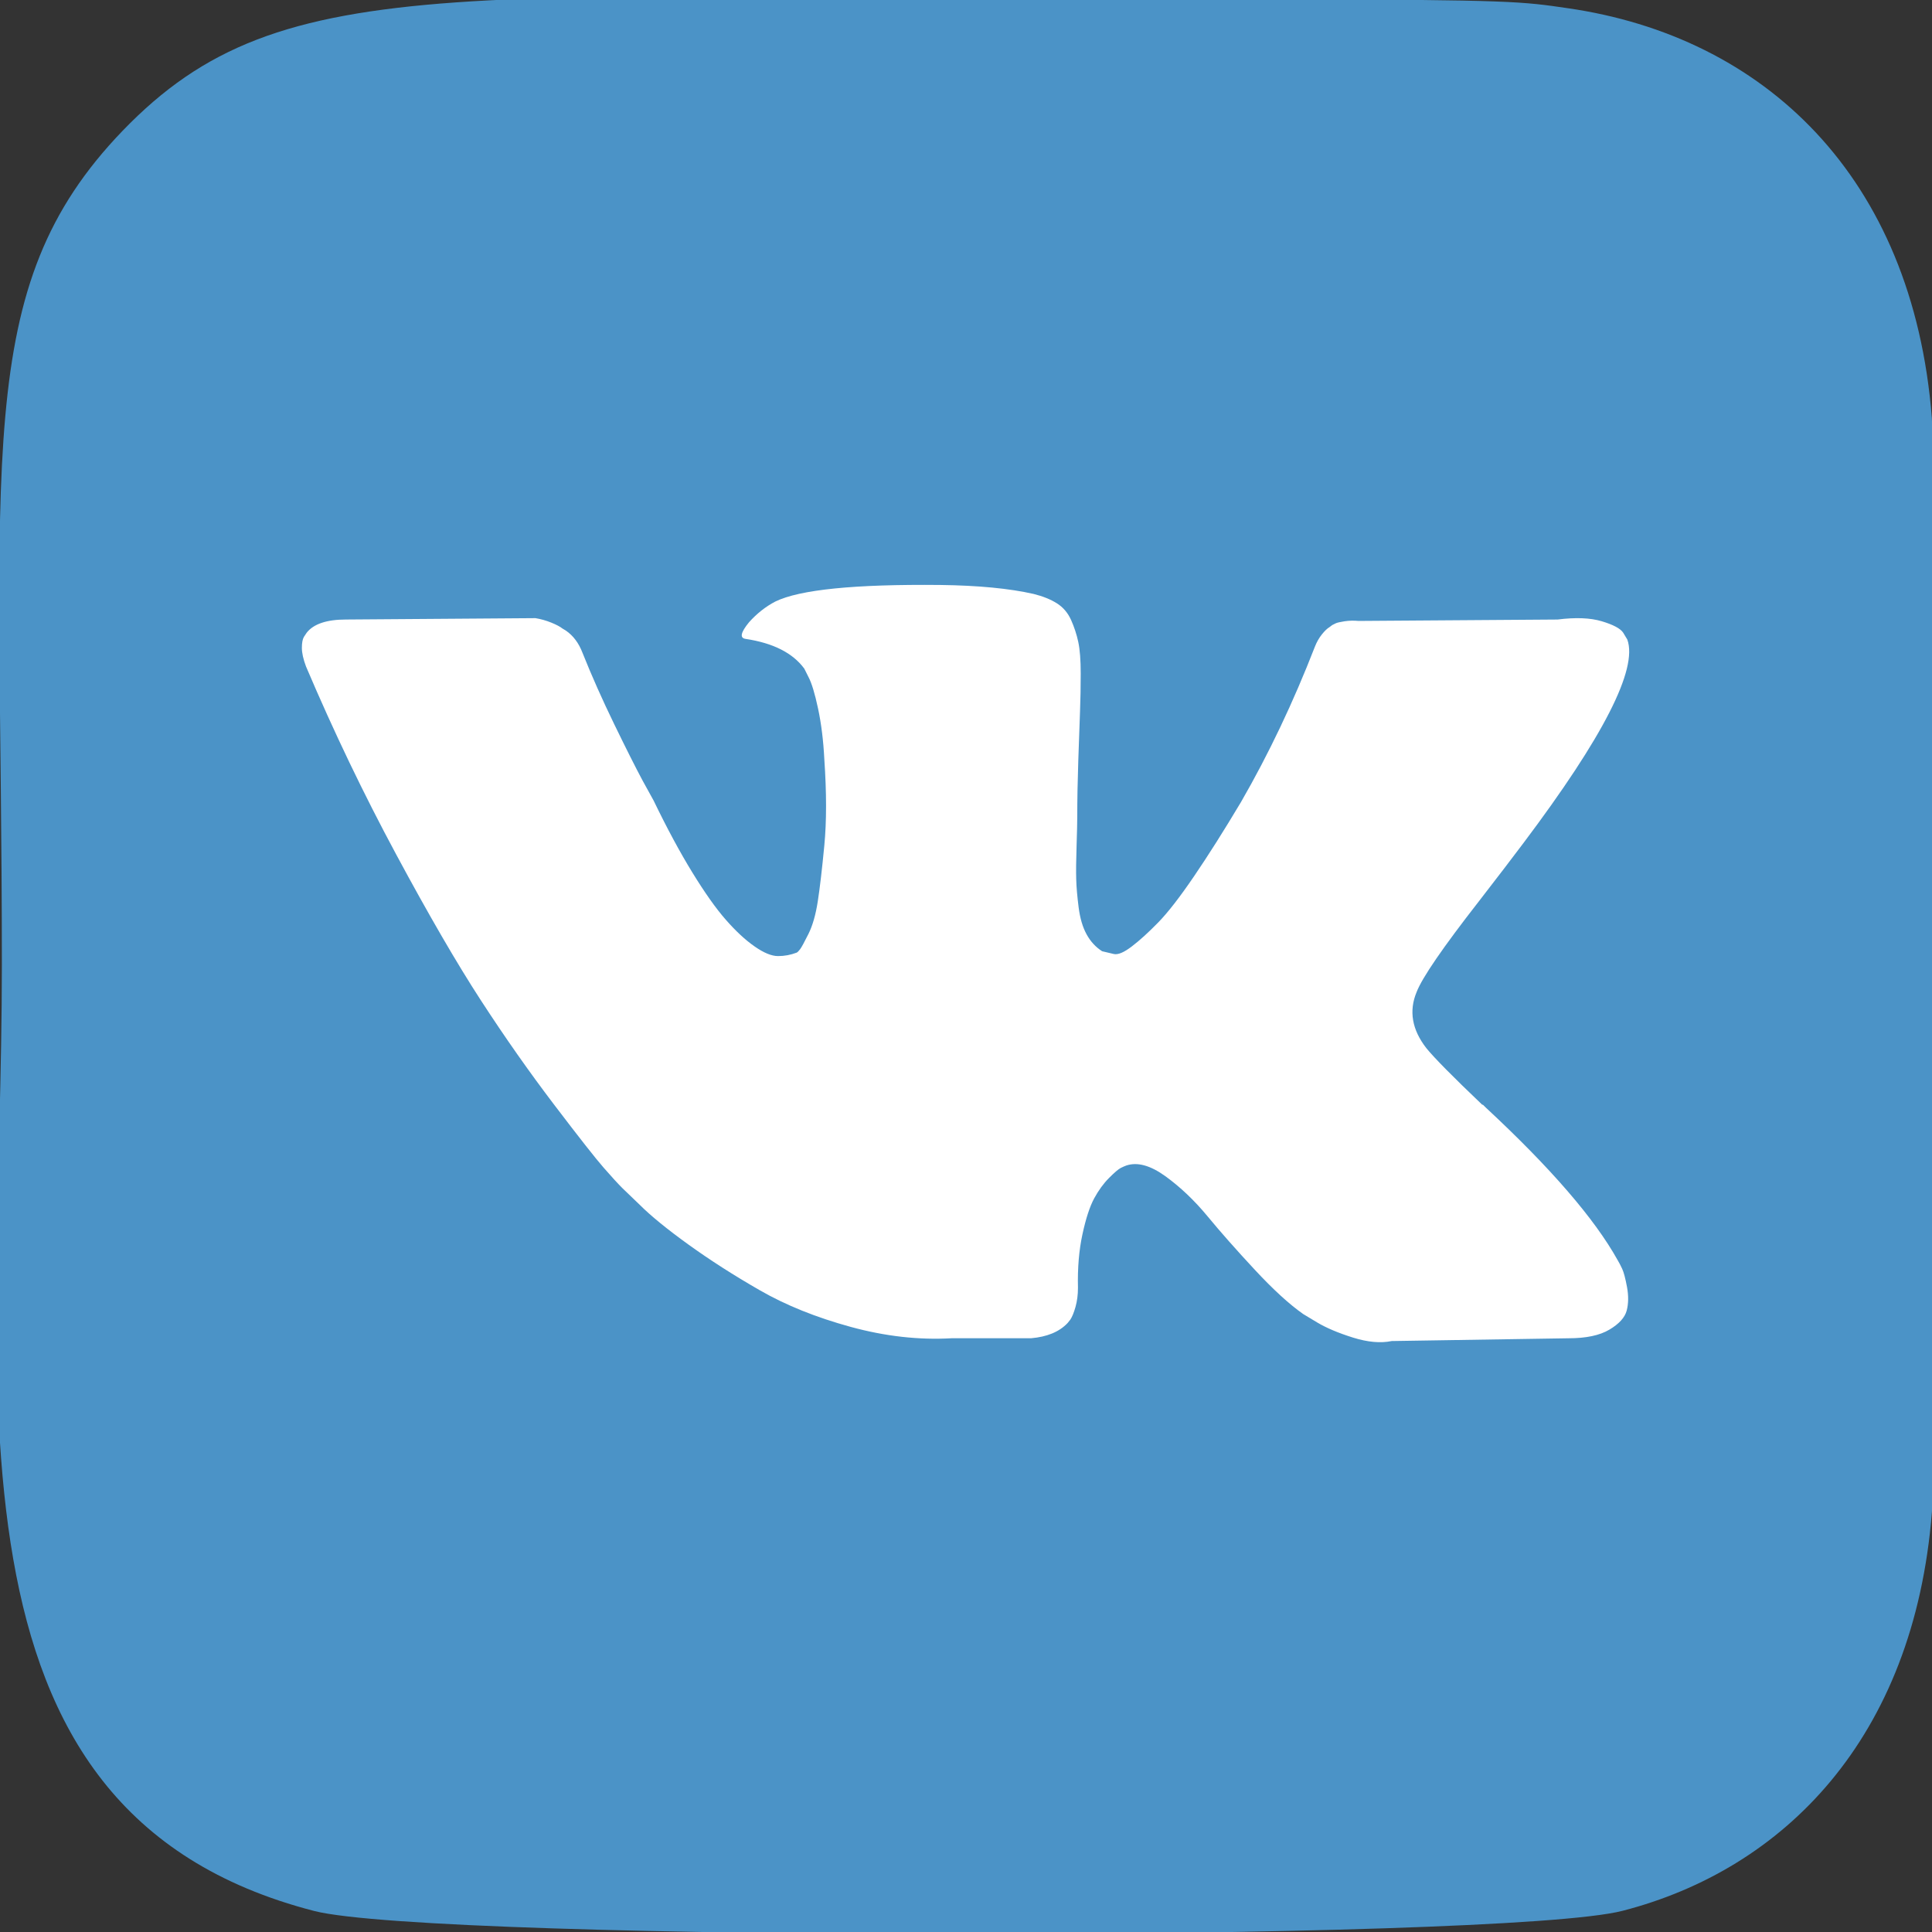 <?xml version="1.0" encoding="UTF-8"?> <svg xmlns="http://www.w3.org/2000/svg" width="512" height="512" viewBox="0 0 512 512" fill="none"><rect x="0" y="0" width="512" height="512" fill="#333333" stroke="none"/> <g clip-path="url(#clip0_2935_208)"> <path d="M32.494 34.656C-7.741 76.448 0.494 120.843 0.494 255.712C0.494 367.712 -19.047 479.989 83.225 506.421C115.161 514.635 398.126 514.635 430.019 506.379C472.601 495.392 507.246 460.853 511.982 400.629C512.643 392.224 512.643 119.349 511.961 110.773C506.926 46.624 467.438 9.653 415.406 2.165C403.48 0.437 401.091 -0.075 339.907 -0.181C122.883 -0.075 75.31 -9.739 32.494 34.656Z" fill="#4B93C7"></path> <path d="M391.882 238.906C396.884 232.44 400.856 227.252 403.788 223.337C424.91 195.256 434.065 177.317 431.259 169.497L430.158 167.665C429.427 166.565 427.53 165.554 424.481 164.64C421.427 163.726 417.521 163.58 412.761 164.183L360.017 164.555C358.796 164.434 357.575 164.462 356.353 164.64C355.132 164.826 354.34 165.012 353.971 165.19C353.603 165.376 353.3 165.525 353.057 165.647L352.326 166.197C351.715 166.561 351.045 167.204 350.313 168.122C349.58 169.04 348.965 170.104 348.48 171.329C342.742 186.101 336.211 199.838 328.885 212.536C324.366 220.107 320.213 226.674 316.433 232.222C312.647 237.783 309.473 241.871 306.909 244.491C304.345 247.116 302.024 249.226 299.95 250.808C297.871 252.401 296.286 253.069 295.19 252.826C294.09 252.584 293.051 252.341 292.076 252.09C290.366 250.995 288.99 249.502 287.956 247.606C286.917 245.718 286.217 243.335 285.849 240.464C285.484 237.597 285.266 235.122 285.21 233.043C285.145 230.969 285.177 228.041 285.303 224.252C285.424 220.466 285.484 217.907 285.484 216.561C285.484 211.926 285.578 206.888 285.761 201.453C285.942 196.022 286.096 191.715 286.217 188.54C286.339 185.37 286.399 182.009 286.399 178.466C286.399 174.932 286.185 172.149 285.755 170.132C285.327 168.122 284.684 166.169 283.835 164.272C282.977 162.384 281.727 160.916 280.077 159.881C278.428 158.842 276.385 158.021 273.943 157.406C267.469 155.937 259.227 155.153 249.219 155.024C226.508 154.79 211.918 156.253 205.447 159.424C202.884 160.77 200.562 162.598 198.488 164.919C196.288 167.609 195.985 169.076 197.574 169.311C204.901 170.411 210.087 173.04 213.139 177.189L214.24 179.384C215.093 180.977 215.946 183.784 216.803 187.812C217.657 191.84 218.207 196.296 218.453 201.181C219.064 210.094 219.064 217.721 218.453 224.074C217.843 230.427 217.265 235.369 216.715 238.903C216.164 242.446 215.34 245.313 214.243 247.508C213.143 249.712 212.412 251.055 212.044 251.544C211.676 252.029 211.372 252.336 211.13 252.458C209.541 253.065 207.895 253.372 206.185 253.372C204.474 253.372 202.399 252.514 199.957 250.804C197.514 249.101 194.979 246.748 192.358 243.755C189.73 240.767 186.773 236.582 183.473 231.207C180.177 225.841 176.756 219.488 173.218 212.164L170.29 206.851C168.458 203.438 165.954 198.459 162.78 191.928C159.606 185.397 156.795 179.081 154.357 172.971C153.378 170.411 151.914 168.458 149.961 167.111L149.047 166.561C148.437 166.076 147.458 165.554 146.115 165.008C144.769 164.458 143.37 164.062 141.902 163.815L91.721 164.179C86.593 164.179 83.115 165.344 81.284 167.665L80.552 168.761C80.182 169.376 80 170.354 80 171.693C80 173.04 80.368 174.686 81.1 176.635C88.427 193.854 96.394 210.458 105 226.448C113.609 242.446 121.087 255.329 127.435 265.095C133.784 274.87 140.254 284.081 146.85 292.751C153.446 301.421 157.809 306.973 159.944 309.412C162.079 311.859 163.757 313.691 164.979 314.908L169.557 319.307C172.485 322.236 176.792 325.745 182.47 329.838C188.147 333.93 194.432 337.958 201.335 341.921C208.23 345.893 216.261 349.123 225.416 351.631C234.571 354.138 243.484 355.144 252.154 354.651H273.215C277.49 354.287 280.724 352.949 282.921 350.623L283.652 349.709C284.137 348.981 284.598 347.849 285.027 346.324C285.451 344.8 285.671 343.117 285.671 341.29C285.545 336.041 285.946 331.301 286.86 327.096C287.773 322.882 288.812 319.711 289.974 317.569C291.134 315.437 292.444 313.634 293.911 312.165C295.376 310.697 296.411 309.82 297.025 309.512C297.636 309.213 298.126 308.999 298.49 308.87C301.418 307.894 304.867 308.841 308.838 311.708C312.805 314.584 316.53 318.118 320.012 322.331C323.489 326.545 327.67 331.272 332.556 336.525C337.437 341.774 341.711 345.68 345.375 348.244L349.039 350.449C351.48 351.908 354.651 353.251 358.562 354.477C362.468 355.694 365.89 356.001 368.817 355.39L415.702 354.654C420.34 354.654 423.944 353.894 426.508 352.365C429.071 350.849 430.597 349.159 431.086 347.331C431.571 345.499 431.603 343.433 431.179 341.107C430.751 338.79 430.322 337.172 429.898 336.258C429.47 335.345 429.072 334.576 428.704 333.97C422.598 322.982 410.939 309.487 393.724 293.494L393.356 293.13L393.174 292.944L392.992 292.766H392.809C384.992 285.317 380.05 280.31 377.975 277.743C374.191 272.866 373.333 267.92 375.412 262.914C376.868 259.118 382.359 251.119 391.882 238.906Z" fill="white"></path> </g> <defs> <clipPath id="clip0_2935_208"> <rect width="512" height="512" fill="white"></rect> </clipPath> </defs> </svg> 